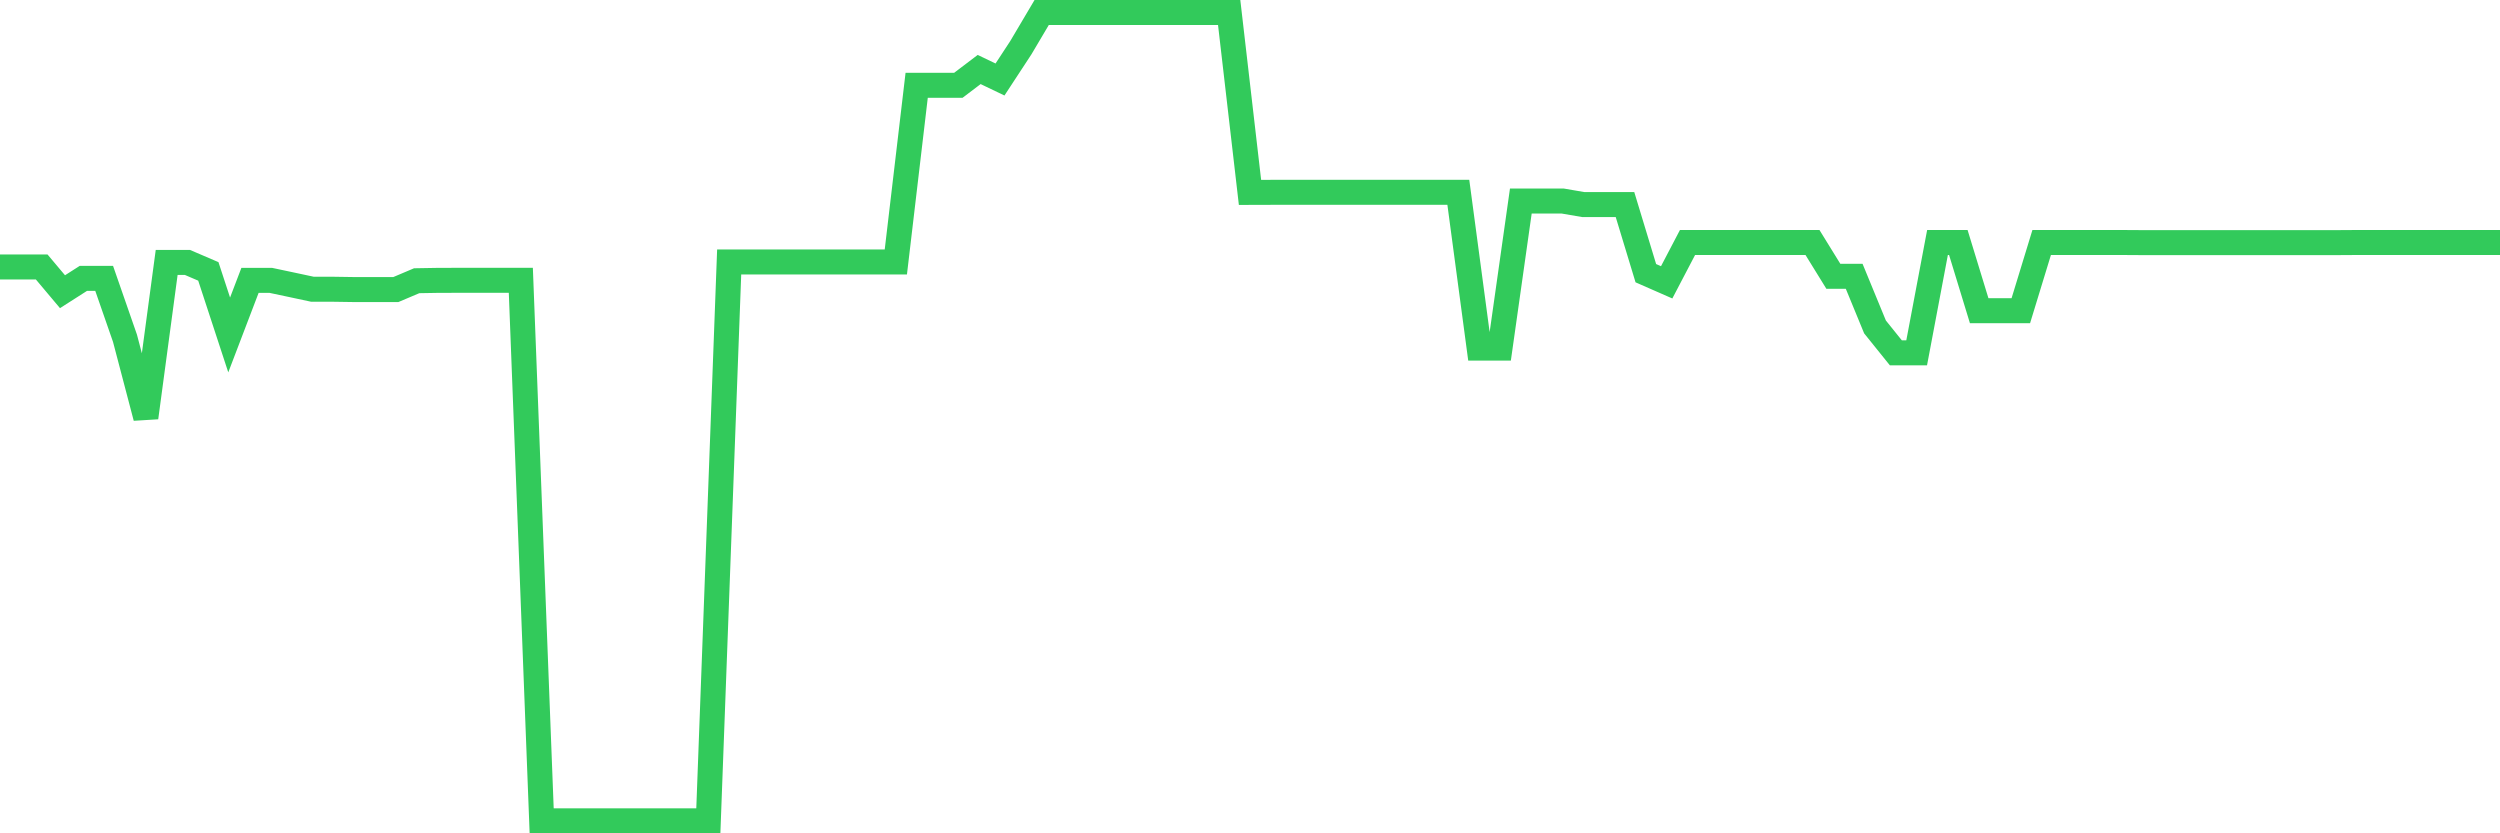 <svg
  xmlns="http://www.w3.org/2000/svg"
  xmlns:xlink="http://www.w3.org/1999/xlink"
  width="120"
  height="40"
  viewBox="0 0 120 40"
  preserveAspectRatio="none"
>
  <polyline
    points="0,12.813 1,12.813 2,12.813 3,14.002 4,13.363 5,13.363 6,16.239 7,20.046 8,12.598 9,12.598 10,13.027 11,16.078 12,13.458 13,13.458 14,13.67 15,13.884 16,13.884 17,13.899 18,13.899 19,13.899 20,13.475 21,13.458 22,13.455 23,13.455 24,13.455 25,13.455 26,39.4 27,39.4 28,39.4 29,39.4 30,39.4 31,39.4 32,39.4 33,39.4 34,39.4 35,12.575 36,12.575 37,12.575 38,12.575 39,12.575 40,12.575 41,12.575 42,12.575 43,12.575 44,4.095 45,4.095 46,4.095 47,3.336 48,3.816 49,2.29 50,0.6 51,0.6 52,0.6 53,0.6 54,0.6 55,0.6 56,0.6 57,0.6 58,0.6 59,0.6 60,9.235 61,9.232 62,9.232 63,9.232 64,9.232 65,9.232 66,9.232 67,9.232 68,9.232 69,9.232 70,9.232 71,16.71 72,16.71 73,9.648 74,9.648 75,9.648 76,9.82 77,9.82 78,9.82 79,13.113 80,13.552 81,11.641 82,11.641 83,11.641 84,11.641 85,11.641 86,11.641 87,11.641 88,13.261 89,13.261 90,15.692 91,16.935 92,16.935 93,11.641 94,11.641 95,14.912 96,14.912 97,14.912 98,11.641 99,11.641 100,11.641 101,11.641 102,11.641 103,11.647 104,11.647 105,11.647 106,11.647 107,11.647 108,11.647 109,11.647 110,11.647 111,11.647 112,11.647 113,11.641 114,11.641 115,11.641 116,11.641 117,11.641 118,11.641 119,11.641 120,11.641"
    fill="none"
    stroke="#32ca5b"
    stroke-width="1.2"
  >
  </polyline>
</svg>